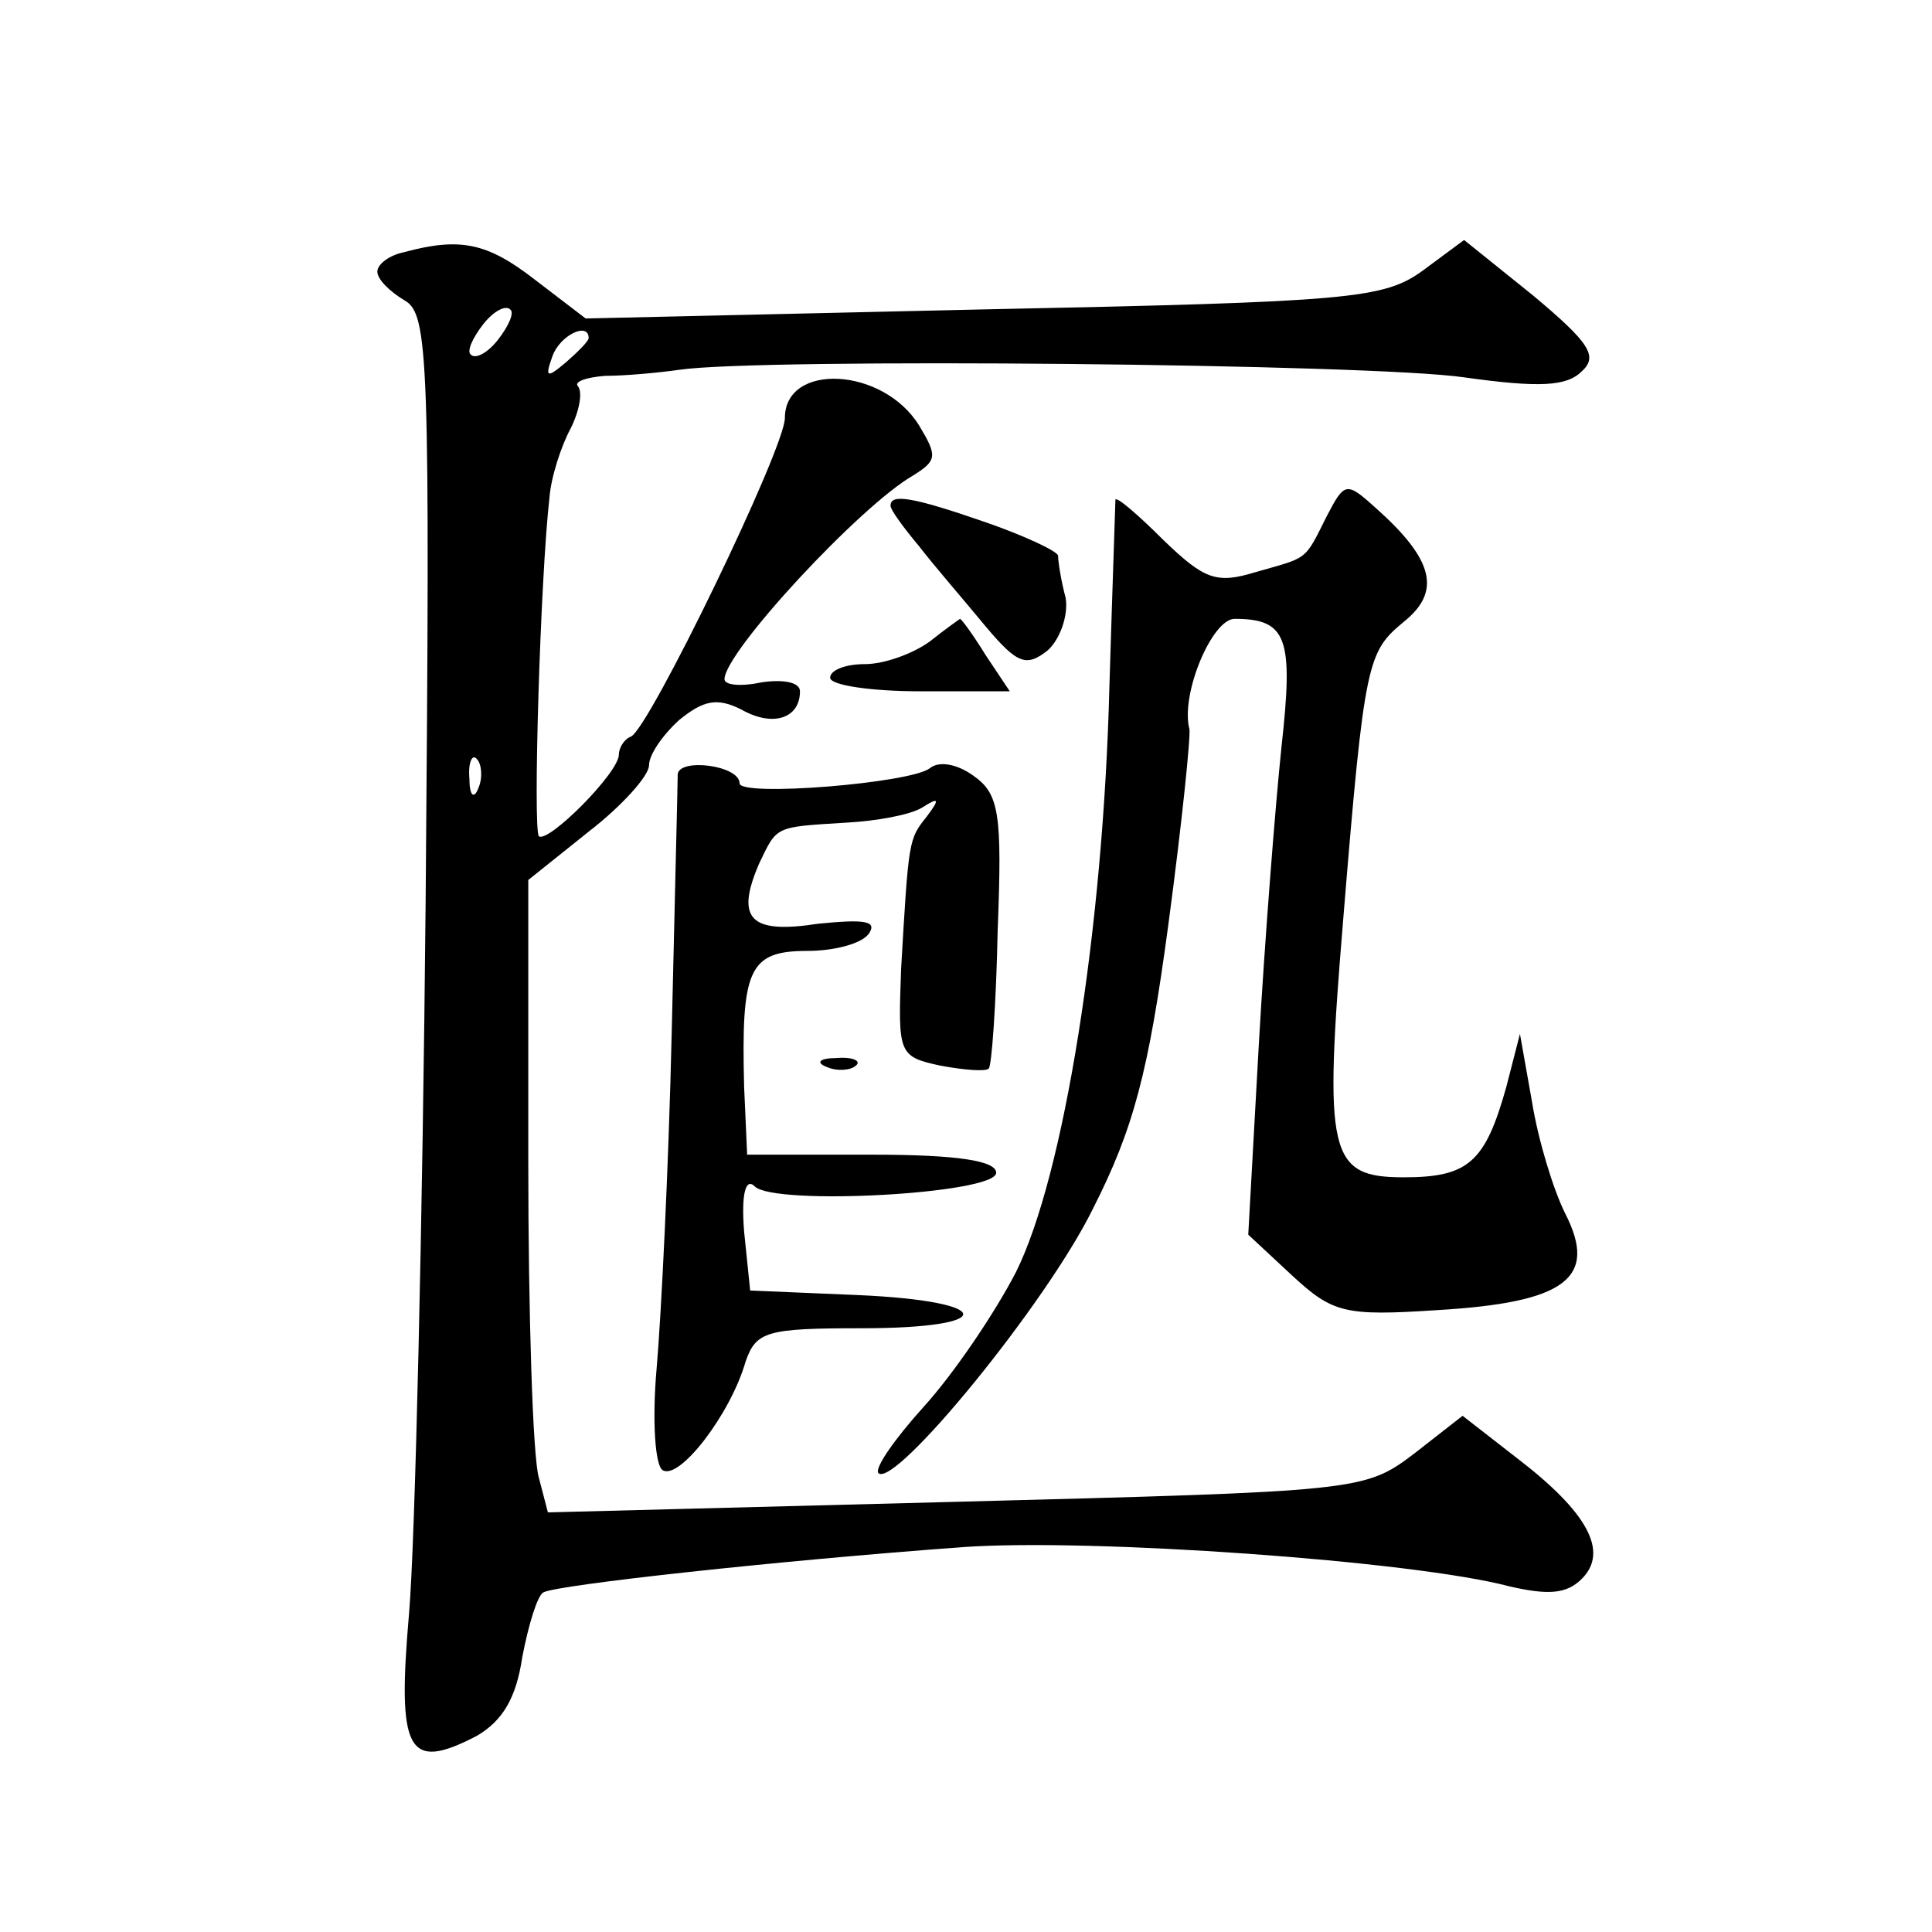 <?xml version="1.0" standalone="no"?>
<!DOCTYPE svg PUBLIC "-//W3C//DTD SVG 20010904//EN"
 "http://www.w3.org/TR/2001/REC-SVG-20010904/DTD/svg10.dtd">
<svg version="1.0" xmlns="http://www.w3.org/2000/svg"
 width="128pt" height="128pt" viewBox="0 0 128 128"
 preserveAspectRatio="xMidYMid meet">
<g transform="translate(0,128) scale(0.1,-0.1)"
fill="#0" stroke="none">
<path d="M268 1113 c-10 -2 -18 -8 -18 -13 0 -5 8 -13 18 -19 16 -9 17 -37 14 -398
-2 -213 -7 -426 -11 -472 -8 -92 -1 -105 45 -81 17 10 26 25 30 52 4 21 10 41 14
43 9 5 155 21 278 30 84 6 298 -9 362 -26 26 -6 38 -5 48 5 18 18 4 44 -43 80 l-36
28 -32 -25 c-33 -25 -36 -25 -304 -32 l-270 -7 -6 23 c-4 13 -7 108 -7 210 l0 186
40 32 c22 17 40 37 40 44 0 7 9 20 20 30 16 13 25 15 41 7 21 -12 39 -6 39 12 0
6 -11 8 -25 6 -14 -3 -25 -2 -25 2 0 18 90 115 125 135 16 10 16 13 4 33 -24 39
-89 42 -89 5 0 -20 -90 -206 -102 -211 -5 -2 -8 -8 -8 -12 0 -12 -47 -59 -53 -54
-4 5 1 171 7 224 1 14 8 35 14 46 6 12 8 24 5 28 -3 3 5 6 18 7 13 0 35 2 49 4
54 8 459 4 520 -5 50 -7 68 -6 78 4 11 10 5 19 -32 50 l-46 37 -27 -20 c-26 -19
-47 -21 -292 -26 l-263 -6 -34 26 c-31 24 -49 28 -86 18z m62 -58 c-7 -9 -15 -13
-18 -10 -3 2 1 11 8 20 7 9 15 13 18 10 3 -2 -1 -11 -8 -20z m60 1 c0 -2 -7 -9
-15 -16 -13 -11 -14 -10 -9 4 5 14 24 23 24 12z m-73 -298 c-3 -8 -6 -5 -6 6 -1
11 2 17 5 13 3 -3 4 -12 1 -19z M879 938 c-15 -30 -12 -27 -47 -37 -26 -8 -34 -5
-61 21 -17 17 -31 29 -32 27 0 -2 -2 -58 -4 -124 -4 -160 -30 -324 -62 -388 -14
-27 -41 -67 -61 -89 -19 -21 -33 -41 -30 -44 11 -10 111 112 142 175 27 53 37 91
50 188 9 67 15 126 14 130 -6 23 15 73 30 73 35 0 39 -13 31 -85 -4 -38 -11 -127
-15 -197 l-7 -126 29 -27 c27 -25 35 -27 96 -23 85 5 107 21 85 64 -8 16 -18 49
-22 74 l-8 45 -9 -35 c-14 -50 -25 -60 -68 -60 -50 0 -53 15 -40 172 14 171 16
176 40 196 25 20 20 41 -18 75 -20 18 -21 18 -33 -5z M590 945 c0 -3 9 -15 19 -27
10 -13 30 -36 44 -53 21 -25 27 -27 41 -16 8 7 14 23 12 35 -3 11 -5 24 -5 28 -1
3 -22 13 -48 22 -49 17 -63 19 -63 11z M616 855 c-11 -8 -30 -15 -43 -15 -13 0
-23 -4 -23 -9 0 -5 27 -9 60 -9 l59 0 -16 24 c-8 13 -16 24 -17 24 0 0 -10 -7 -20
-15z M449 767 c0 -7 -2 -84 -4 -172 -2 -88 -7 -188 -10 -222 -3 -34 -1 -64 4 -67
11 -7 45 37 55 72 7 20 14 22 77 22 91 0 89 18 -3 22 l-71 3 -4 39 c-2 25 1 36
7 30 13 -13 160 -5 160 9 0 8 -26 12 -82 12 l-83 0 -2 45 c-2 78 3 90 42 90 18
0 37 5 41 12 5 8 -4 9 -34 6 -45 -7 -55 3 -39 40 12 25 10 24 58 27 19 1 42 5 50
10 11 7 12 6 3 -6 -12 -15 -12 -15 -17 -101 -2 -56 -2 -58 26 -64 16 -3 30 -4 32
-2 2 1 5 43 6 92 3 77 1 90 -16 102 -11 8 -23 10 -29 5 -13 -10 -126 -19 -126 -10
0 12 -40 17 -41 6z M548 573 c7 -3 16 -2 19 1 4 3 -2 6 -13 5 -11 0 -14 -3 -6 -6z"/>
</g>
</svg>
